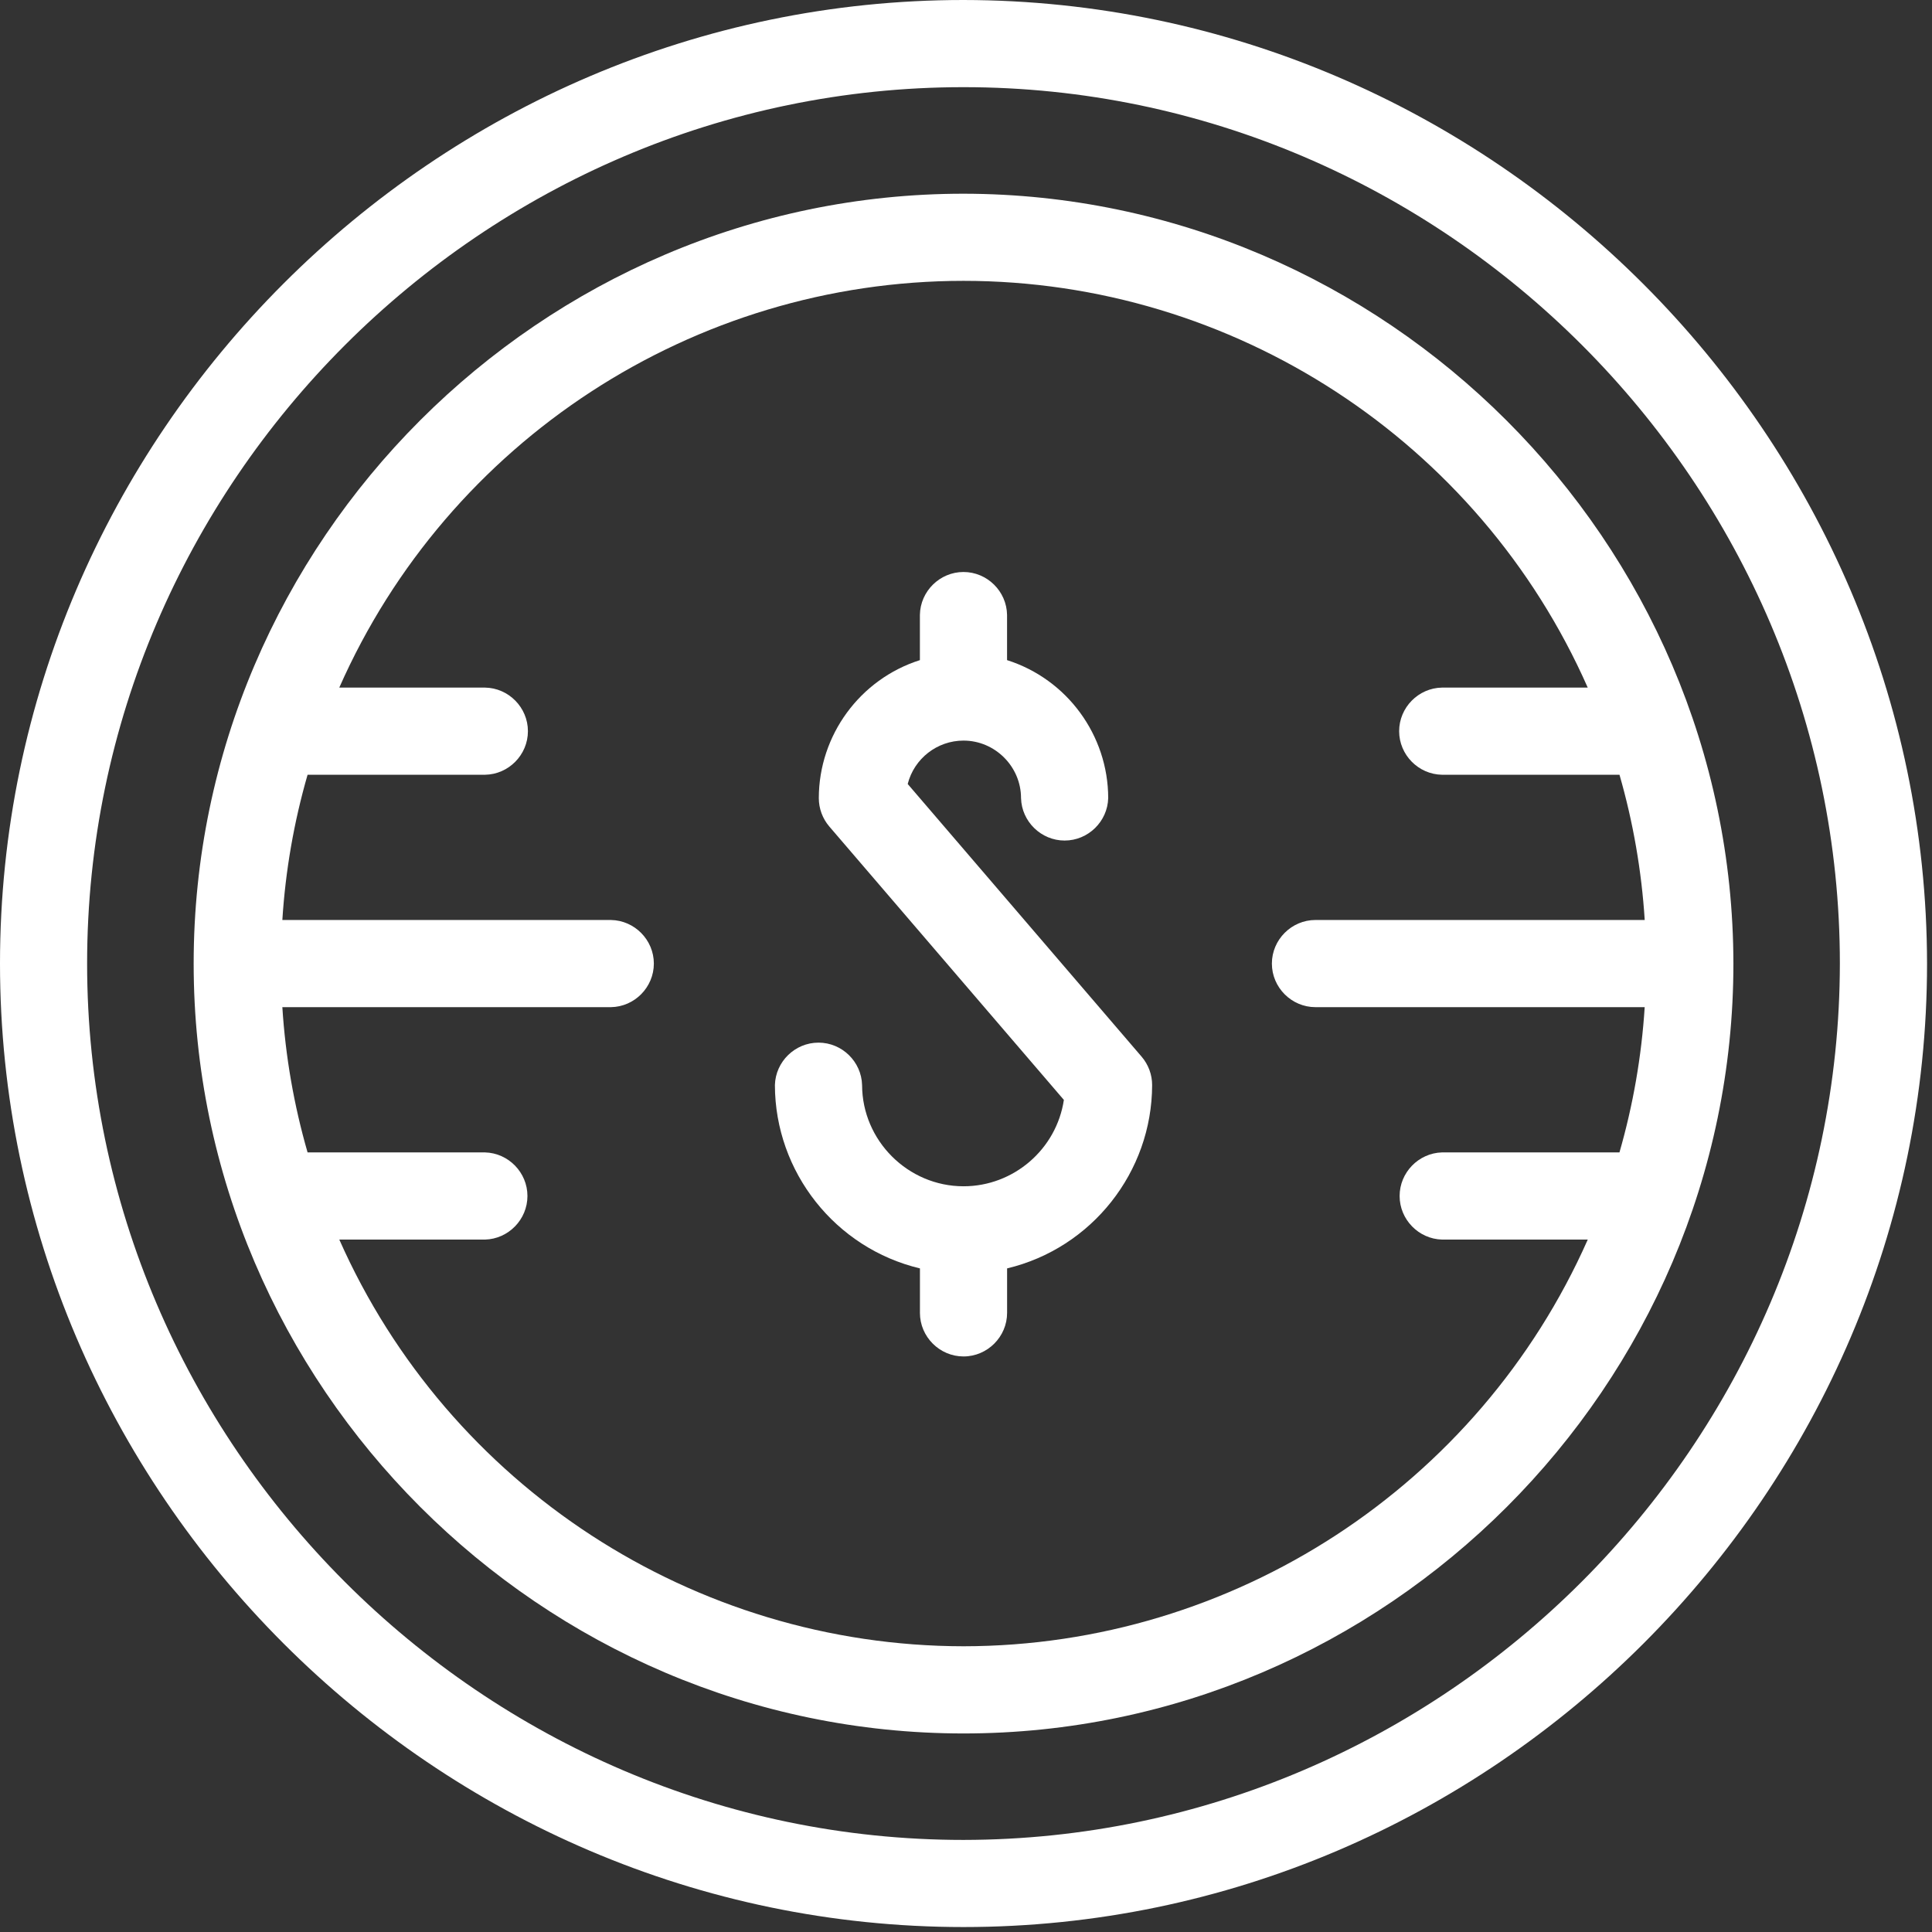 <?xml version="1.0" encoding="UTF-8" standalone="no"?>
<!DOCTYPE svg PUBLIC "-//W3C//DTD SVG 1.1//EN" "http://www.w3.org/Graphics/SVG/1.1/DTD/svg11.dtd">
<svg width="100%" height="100%" viewBox="0 0 188 188" version="1.1" xmlns="http://www.w3.org/2000/svg" xmlns:xlink="http://www.w3.org/1999/xlink" xml:space="preserve" xmlns:serif="http://www.serif.com/" style="fill-rule:evenodd;clip-rule:evenodd;stroke-linejoin:round;stroke-miterlimit:2;">
    <rect x="0" y="0" width="188" height="188" fill="#333333" stroke="none"/>
    <g transform="matrix(1,0,0,1,-9.505,-6.5)">
        <g transform="matrix(1,0,0,1,9.5,6.5)">
            <g transform="matrix(1,0,0,1,-324.14,-239.03)">
                <path d="M412.472,315.319C413.1,312.843 415.346,311.096 417.9,311.096C420.97,311.096 423.498,313.622 423.5,316.692C423.561,318.976 425.456,320.822 427.741,320.822C430.027,320.822 431.922,318.976 431.983,316.692C431.974,310.568 427.978,305.117 422.14,303.266L422.14,298.866C422.105,296.564 420.201,294.69 417.9,294.69C415.598,294.69 413.694,296.564 413.659,298.866L413.659,303.266C407.824,305.119 403.831,310.57 403.822,316.692C403.822,317.705 404.184,318.684 404.842,319.454L427.669,346.061C426.945,350.871 422.77,354.465 417.906,354.465C412.499,354.465 408.047,350.024 408.033,344.617C407.972,342.333 406.077,340.487 403.792,340.487C401.506,340.487 399.611,342.333 399.55,344.617C399.566,353.082 405.429,360.493 413.663,362.456L413.663,366.714C413.663,366.737 413.662,366.76 413.662,366.783C413.662,369.109 415.577,371.024 417.903,371.024C420.23,371.024 422.144,369.109 422.144,366.783C422.144,366.762 422.144,366.742 422.144,366.721L422.144,362.456C430.378,360.493 436.241,353.082 436.257,344.617C436.257,343.602 435.893,342.621 435.232,341.851L412.472,315.319Z" style="fill:white;fill-rule:nonzero;"/>
            </g>
            <g transform="matrix(1,0,0,1,-324.14,-239.029)">
                <path d="M412.472,315.319C413.1,312.843 415.346,311.096 417.9,311.096C420.97,311.096 423.498,313.622 423.5,316.692C423.561,318.976 425.456,320.822 427.741,320.822C430.027,320.822 431.922,318.976 431.983,316.692C431.974,310.568 427.978,305.117 422.14,303.266L422.14,298.866C422.105,296.564 420.201,294.69 417.9,294.69C415.598,294.69 413.694,296.564 413.659,298.866L413.659,303.266C407.824,305.119 403.831,310.57 403.822,316.692C403.822,317.705 404.184,318.684 404.842,319.454L427.669,346.061C426.945,350.871 422.77,354.465 417.906,354.465C412.499,354.465 408.047,350.024 408.033,344.617C407.972,342.333 406.077,340.487 403.792,340.487C401.506,340.487 399.611,342.333 399.55,344.617C399.566,353.082 405.429,360.493 413.663,362.456L413.663,366.714C413.663,366.737 413.662,366.76 413.662,366.783C413.662,369.109 415.577,371.024 417.903,371.024C420.23,371.024 422.144,369.109 422.144,366.783C422.144,366.762 422.144,366.742 422.144,366.721L422.144,362.456C430.378,360.493 436.241,353.082 436.257,344.617C436.257,343.602 435.893,342.621 435.232,341.851L412.472,315.319Z" style="fill:none;fill-rule:nonzero;"/>
            </g>
            <g transform="matrix(1,0,0,1,-0.15,-0.15)">
                <path d="M93.912,179.19C93.912,179.19 93.911,179.19 93.911,179.19C47.128,179.19 8.632,140.694 8.632,93.911C8.632,47.128 47.128,8.632 93.911,8.632C140.693,8.632 179.189,47.127 179.19,93.909C179.139,140.672 140.675,179.137 93.912,179.19M93.912,0.15C42.478,0.151 0.155,42.475 0.155,93.909C0.155,145.344 42.479,187.668 93.914,187.668C145.349,187.668 187.673,145.344 187.673,93.909C187.613,42.496 145.325,0.209 93.912,0.15" style="fill:white;fill-rule:nonzero;"/>
            </g>
            <g transform="matrix(1,0,0,1,-0.15,-0.15)">
                <path d="M93.912,179.19C93.912,179.19 93.911,179.19 93.911,179.19C47.128,179.19 8.632,140.694 8.632,93.911C8.632,47.128 47.128,8.632 93.911,8.632C140.693,8.632 179.189,47.127 179.19,93.909C179.139,140.672 140.675,179.137 93.912,179.19ZM93.912,0.15C42.478,0.151 0.155,42.475 0.155,93.909C0.155,145.344 42.479,187.668 93.914,187.668C145.349,187.668 187.673,145.344 187.673,93.909C187.613,42.496 145.325,0.209 93.912,0.15Z" style="fill:none;fill-rule:nonzero;"/>
            </g>
            <g transform="matrix(1,0,0,1,-81.12,-81.12)">
                <path d="M174.886,241.316C148.645,241.288 124.77,225.734 114.142,201.742L128.32,201.742C130.604,201.681 132.45,199.786 132.45,197.501C132.45,195.215 130.604,193.32 128.32,193.259L111.055,193.259C109.725,188.651 108.902,183.912 108.6,179.125L140.571,179.125C142.874,179.092 144.75,177.188 144.75,174.884C144.75,172.584 142.878,170.681 140.578,170.644L108.6,170.644C108.902,165.857 109.725,161.118 111.055,156.51L128.32,156.51C130.622,156.475 132.496,154.571 132.496,152.27C132.496,149.968 130.622,148.064 128.32,148.029L114.14,148.029C124.743,124.015 148.632,108.449 174.883,108.449C201.133,108.449 225.022,124.015 235.625,148.029L221.45,148.029C219.148,148.064 217.274,149.968 217.274,152.27C217.274,154.571 219.148,156.475 221.45,156.51L238.715,156.51C240.042,161.119 240.865,165.858 241.17,170.644L209.2,170.644C209.177,170.644 209.154,170.643 209.131,170.643C206.805,170.643 204.89,172.558 204.89,174.884C204.89,177.211 206.805,179.125 209.131,179.125C209.152,179.125 209.172,179.125 209.193,179.125L241.167,179.125C240.862,183.911 240.039,188.65 238.712,193.259L221.45,193.259C219.166,193.32 217.32,195.215 217.32,197.501C217.32,199.786 219.166,201.681 221.45,201.742L235.628,201.742C225.001,225.734 201.127,241.288 174.886,241.316M174.886,99.97C174.886,99.97 174.885,99.97 174.885,99.97C133.788,99.97 99.97,133.788 99.97,174.885C99.97,215.982 133.788,249.8 174.885,249.8C215.982,249.8 249.8,215.982 249.8,174.885C249.8,174.884 249.8,174.883 249.8,174.882C249.752,133.804 215.964,100.017 174.886,99.97" style="fill:white;fill-rule:nonzero;"/>
            </g>
            <g transform="matrix(1,0,0,1,-81.123,-81.123)">
                <path d="M174.886,241.316C148.645,241.288 124.77,225.734 114.142,201.742L128.32,201.742C130.604,201.681 132.45,199.786 132.45,197.501C132.45,195.215 130.604,193.32 128.32,193.259L111.055,193.259C109.725,188.651 108.902,183.912 108.6,179.125L140.571,179.125C142.874,179.092 144.75,177.188 144.75,174.884C144.75,172.584 142.878,170.681 140.578,170.644L108.6,170.644C108.902,165.857 109.725,161.118 111.055,156.51L128.32,156.51C130.622,156.475 132.496,154.571 132.496,152.27C132.496,149.968 130.622,148.064 128.32,148.029L114.14,148.029C124.743,124.015 148.632,108.449 174.883,108.449C201.133,108.449 225.022,124.015 235.625,148.029L221.45,148.029C219.148,148.064 217.274,149.968 217.274,152.27C217.274,154.571 219.148,156.475 221.45,156.51L238.715,156.51C240.042,161.119 240.865,165.858 241.17,170.644L209.2,170.644C209.177,170.644 209.154,170.643 209.131,170.643C206.805,170.643 204.89,172.558 204.89,174.884C204.89,177.211 206.805,179.125 209.131,179.125C209.152,179.125 209.172,179.125 209.193,179.125L241.167,179.125C240.862,183.911 240.039,188.65 238.712,193.259L221.45,193.259C219.166,193.32 217.32,195.215 217.32,197.501C217.32,199.786 219.166,201.681 221.45,201.742L235.628,201.742C225.001,225.734 201.127,241.288 174.886,241.316ZM174.886,99.97C174.886,99.97 174.885,99.97 174.885,99.97C133.788,99.97 99.97,133.788 99.97,174.885C99.97,215.982 133.788,249.8 174.885,249.8C215.982,249.8 249.8,215.982 249.8,174.885C249.8,174.884 249.8,174.883 249.8,174.882C249.752,133.804 215.964,100.017 174.886,99.97Z" style="fill:none;fill-rule:nonzero;"/>
            </g>
        </g>
    </g>
</svg>
